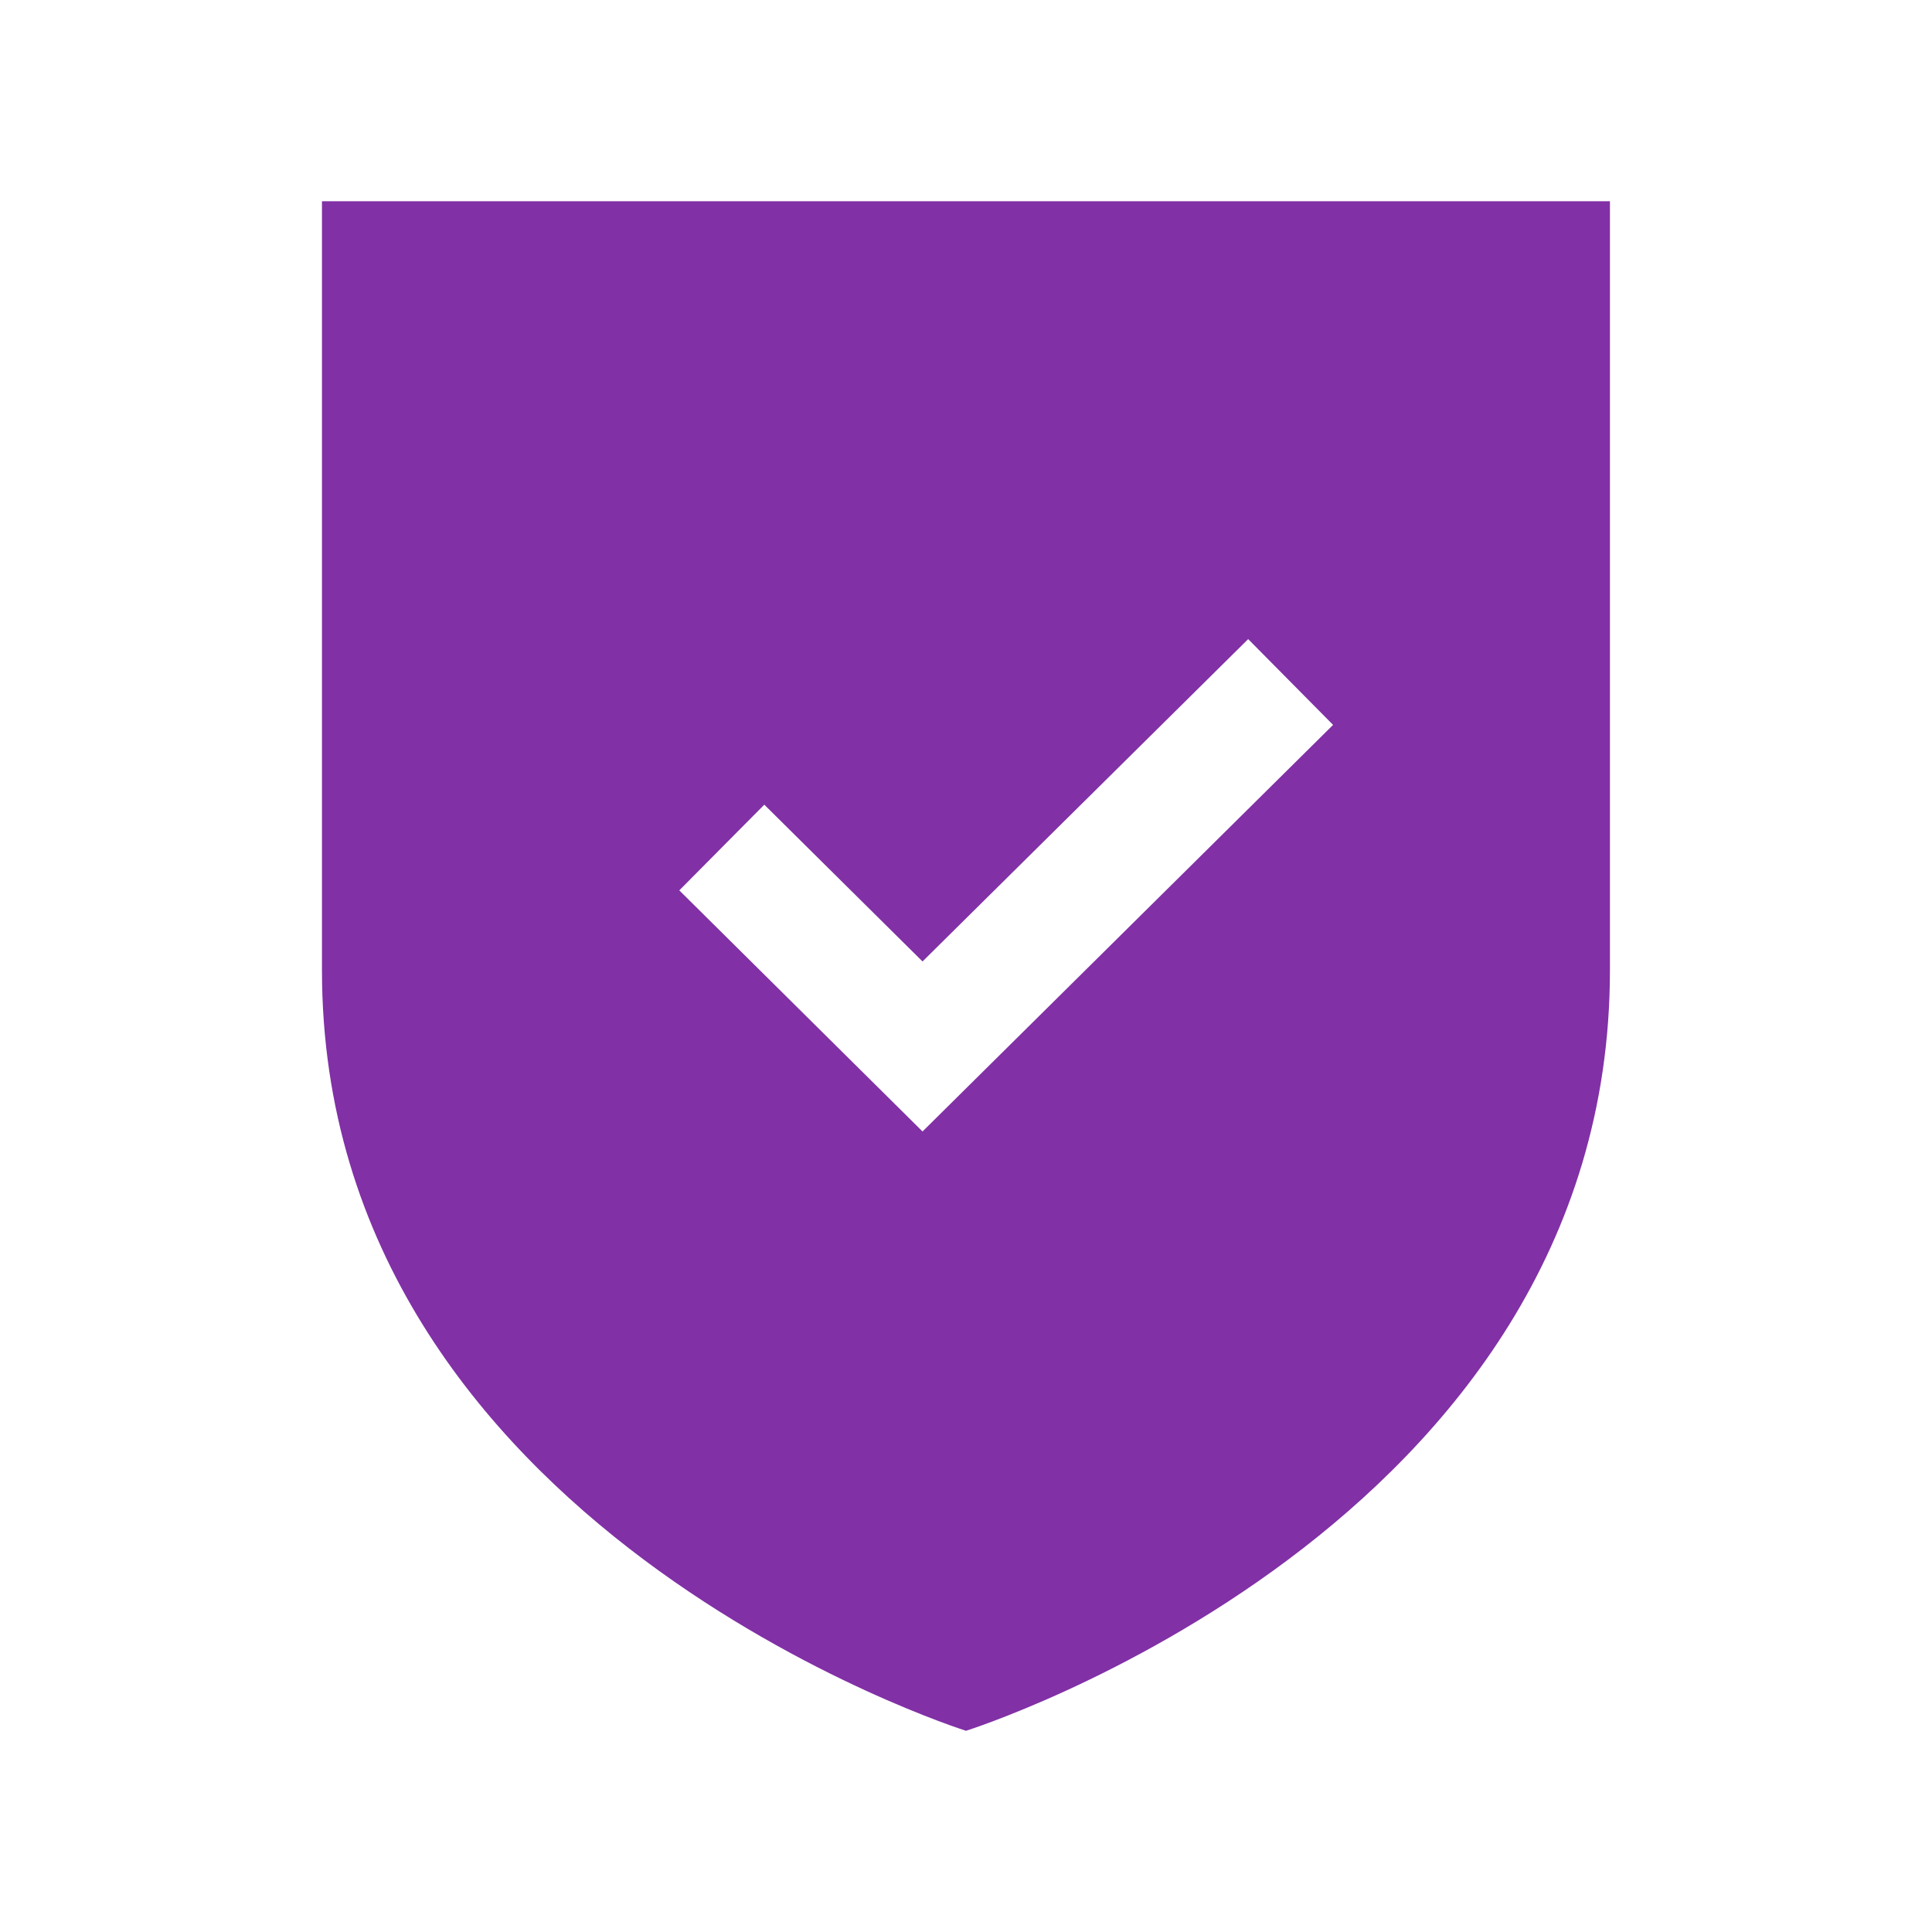 <svg xmlns="http://www.w3.org/2000/svg" width="20" height="20" viewBox="0 0 20 20" fill="none">
    <path fill-rule="evenodd" clip-rule="evenodd" d="M16.666 10.044C16.666 15.821 10 17.917 10 17.917C10 17.917 3.333 15.821 3.333 10.044V2.083H16.666V10.044ZM9.55 11.713L13.8 7.504L12.921 6.616L9.55 9.953L7.912 8.33L7.032 9.217L9.55 11.713Z" fill="#8130A6"/>
</svg>
